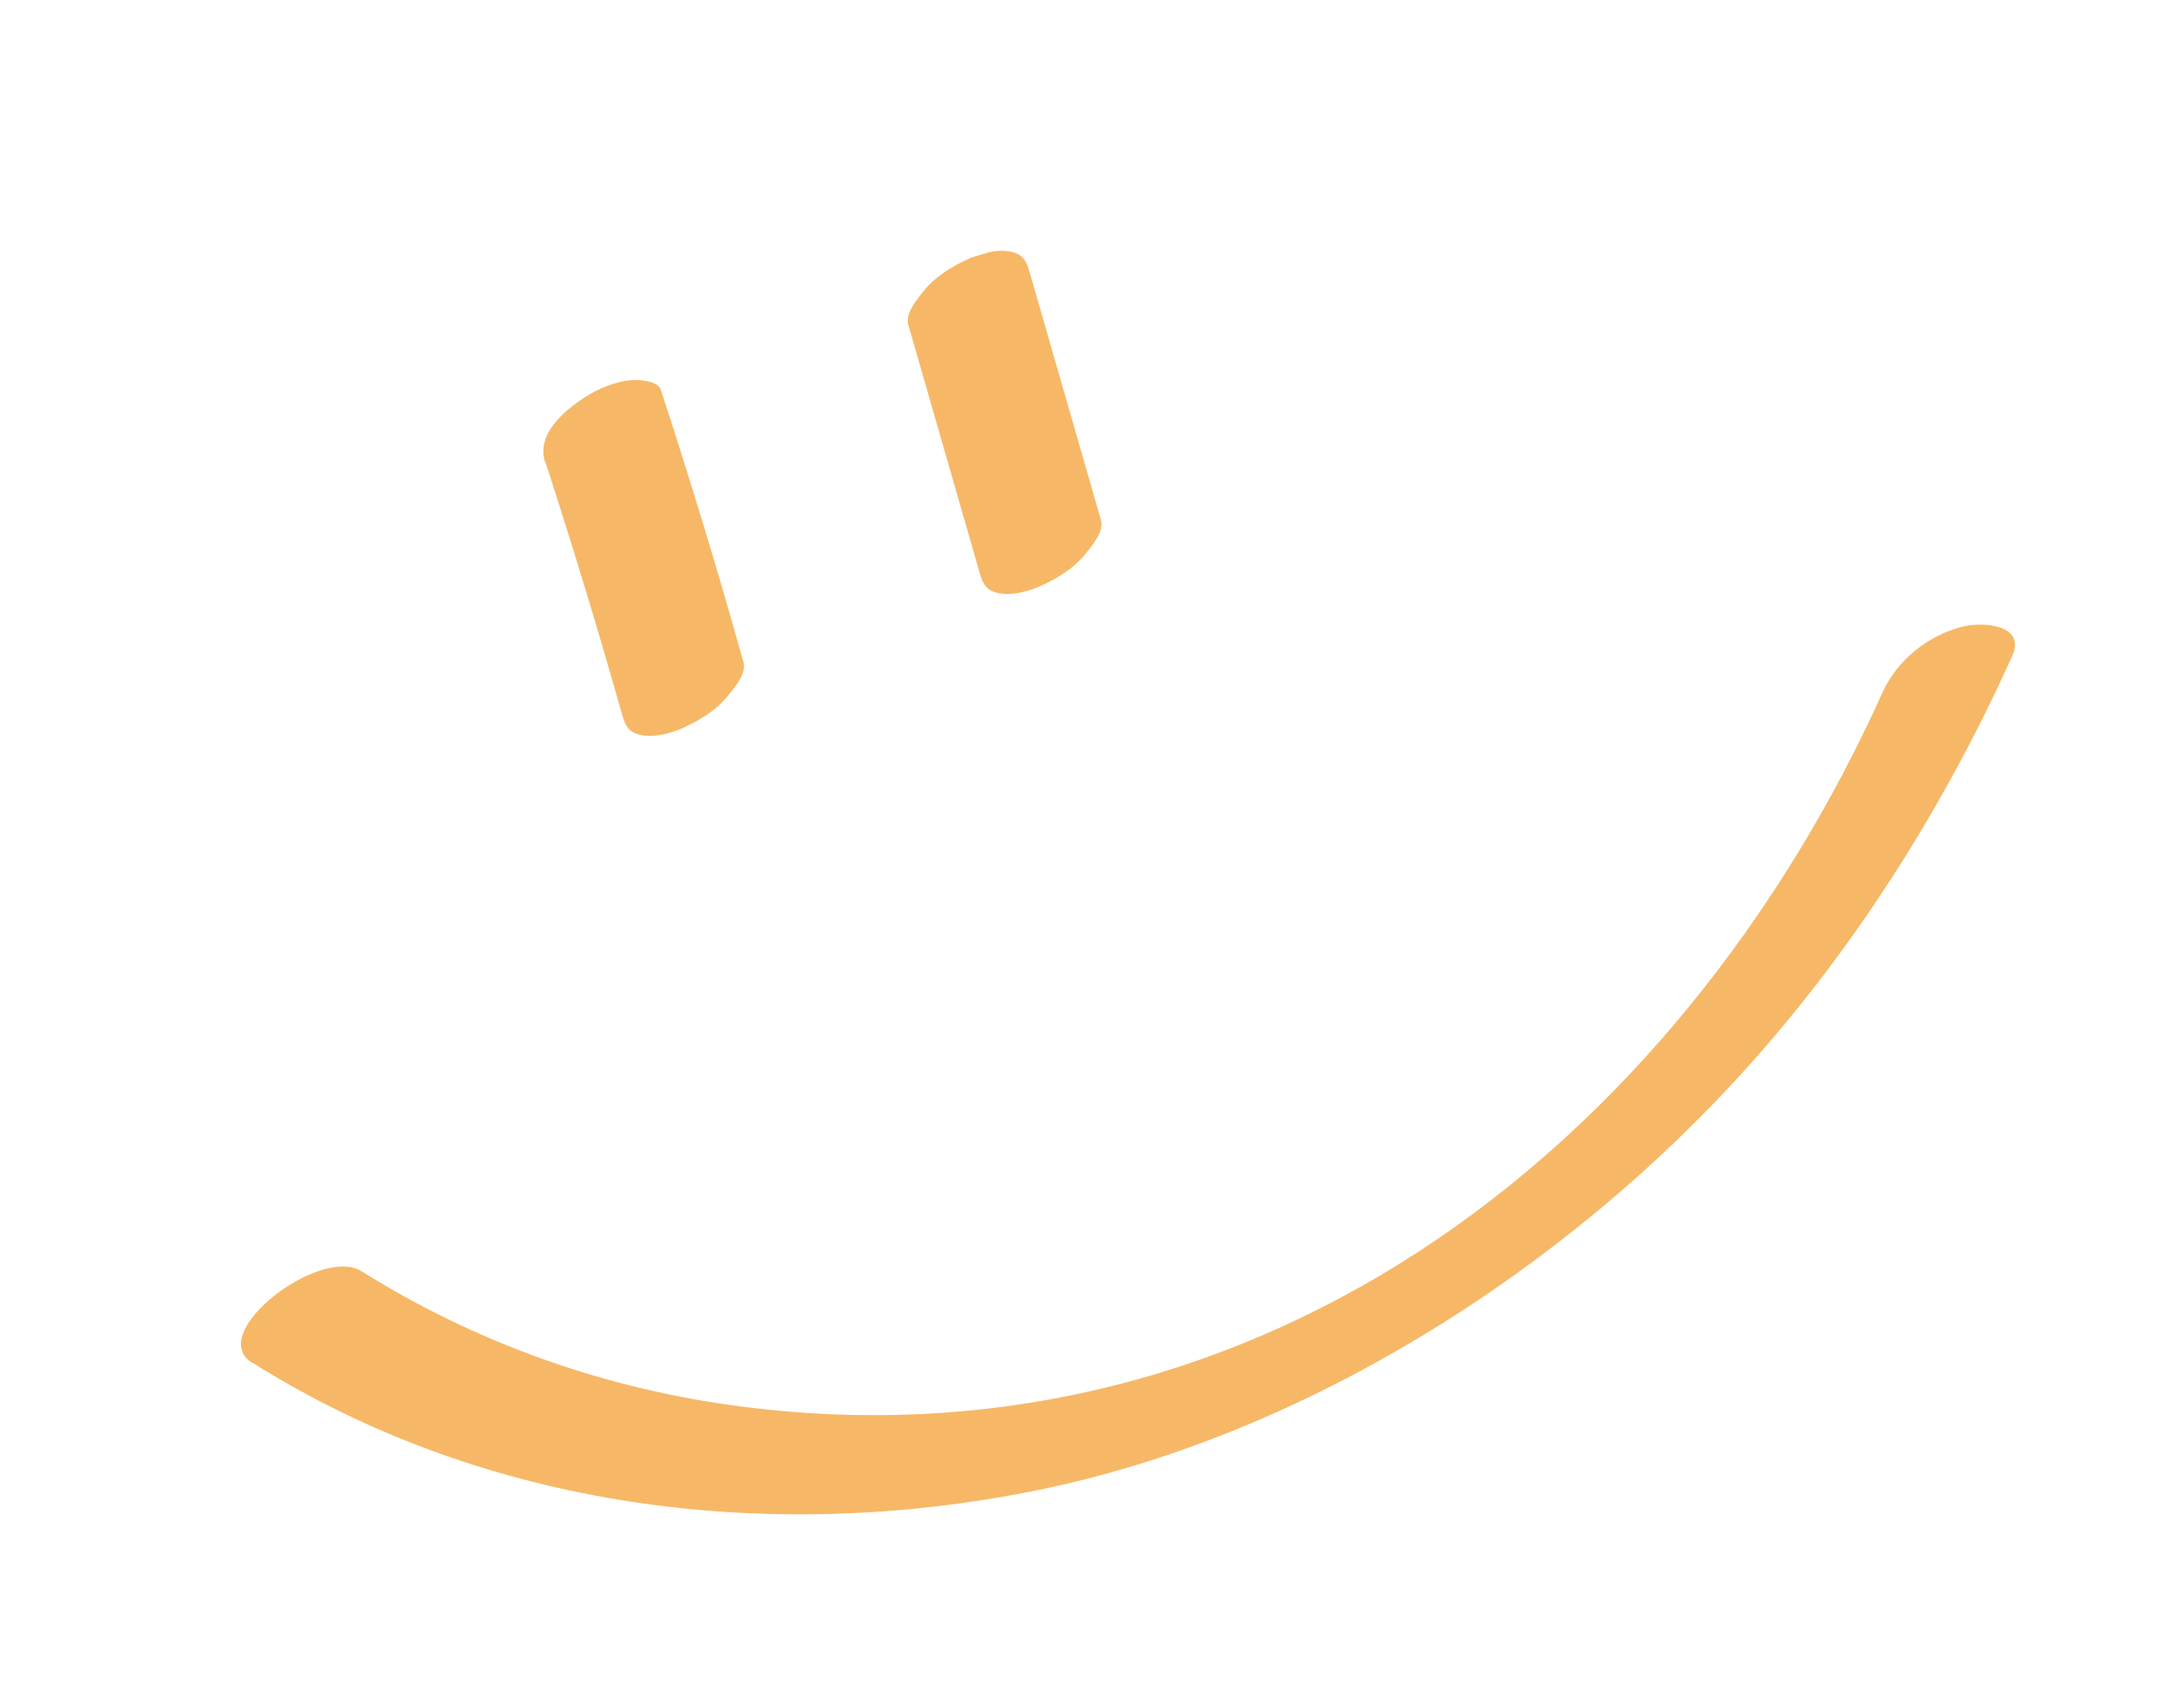 <?xml version="1.0" encoding="UTF-8"?> <svg xmlns="http://www.w3.org/2000/svg" width="112" height="88" viewBox="0 0 112 88" fill="none"><g clip-path="url(#clip0_4003_196)"><path d="M28.113 23.845C29.519 28.174 30.84 32.528 32.077 36.907C32.251 37.483 32.467 37.769 33.088 37.877C33.769 38.003 34.683 37.745 35.291 37.449C36.097 37.075 36.917 36.567 37.491 35.856C37.841 35.436 38.478 34.688 38.298 34.095C36.986 29.405 35.567 24.729 34.052 20.101C33.898 19.593 32.875 19.552 32.518 19.586C31.709 19.646 30.798 20.034 30.136 20.457C29.049 21.175 27.611 22.37 28.086 23.817L28.113 23.845Z" fill="#F6B867"></path><path d="M46.795 16.734L50.495 29.598C50.67 30.174 50.886 30.46 51.507 30.568C52.188 30.694 53.102 30.436 53.71 30.14C54.516 29.766 55.336 29.258 55.91 28.547C56.243 28.132 56.897 27.378 56.717 26.785L53.016 13.921C52.841 13.345 52.626 13.059 52.005 12.952C51.324 12.825 50.41 13.084 49.801 13.38C48.996 13.754 48.176 14.261 47.602 14.972C47.268 15.388 46.615 16.141 46.795 16.734V16.734Z" fill="#F6B867"></path><path d="M12.993 70.19C24.988 77.744 39.593 79.547 53.294 76.797C66.995 74.046 80.55 65.604 90.23 54.748C95.78 48.513 100.223 41.411 103.665 33.799C104.408 32.13 102.062 32.028 101.092 32.285C99.333 32.726 97.737 34.006 96.989 35.658C91.818 47.143 83.656 57.612 73.063 64.49C62.47 71.367 50.486 74.022 38.329 72.475C31.316 71.587 24.634 69.248 18.622 65.485C16.49 64.152 10.571 68.686 12.976 70.195L12.993 70.19V70.19Z" fill="#F6B867"></path></g><defs><clipPath id="clip0_4003_196"><rect width="98" height="62" fill="white" transform="translate(-0.001 28.453) rotate(-16.878)"></rect></clipPath></defs></svg> 